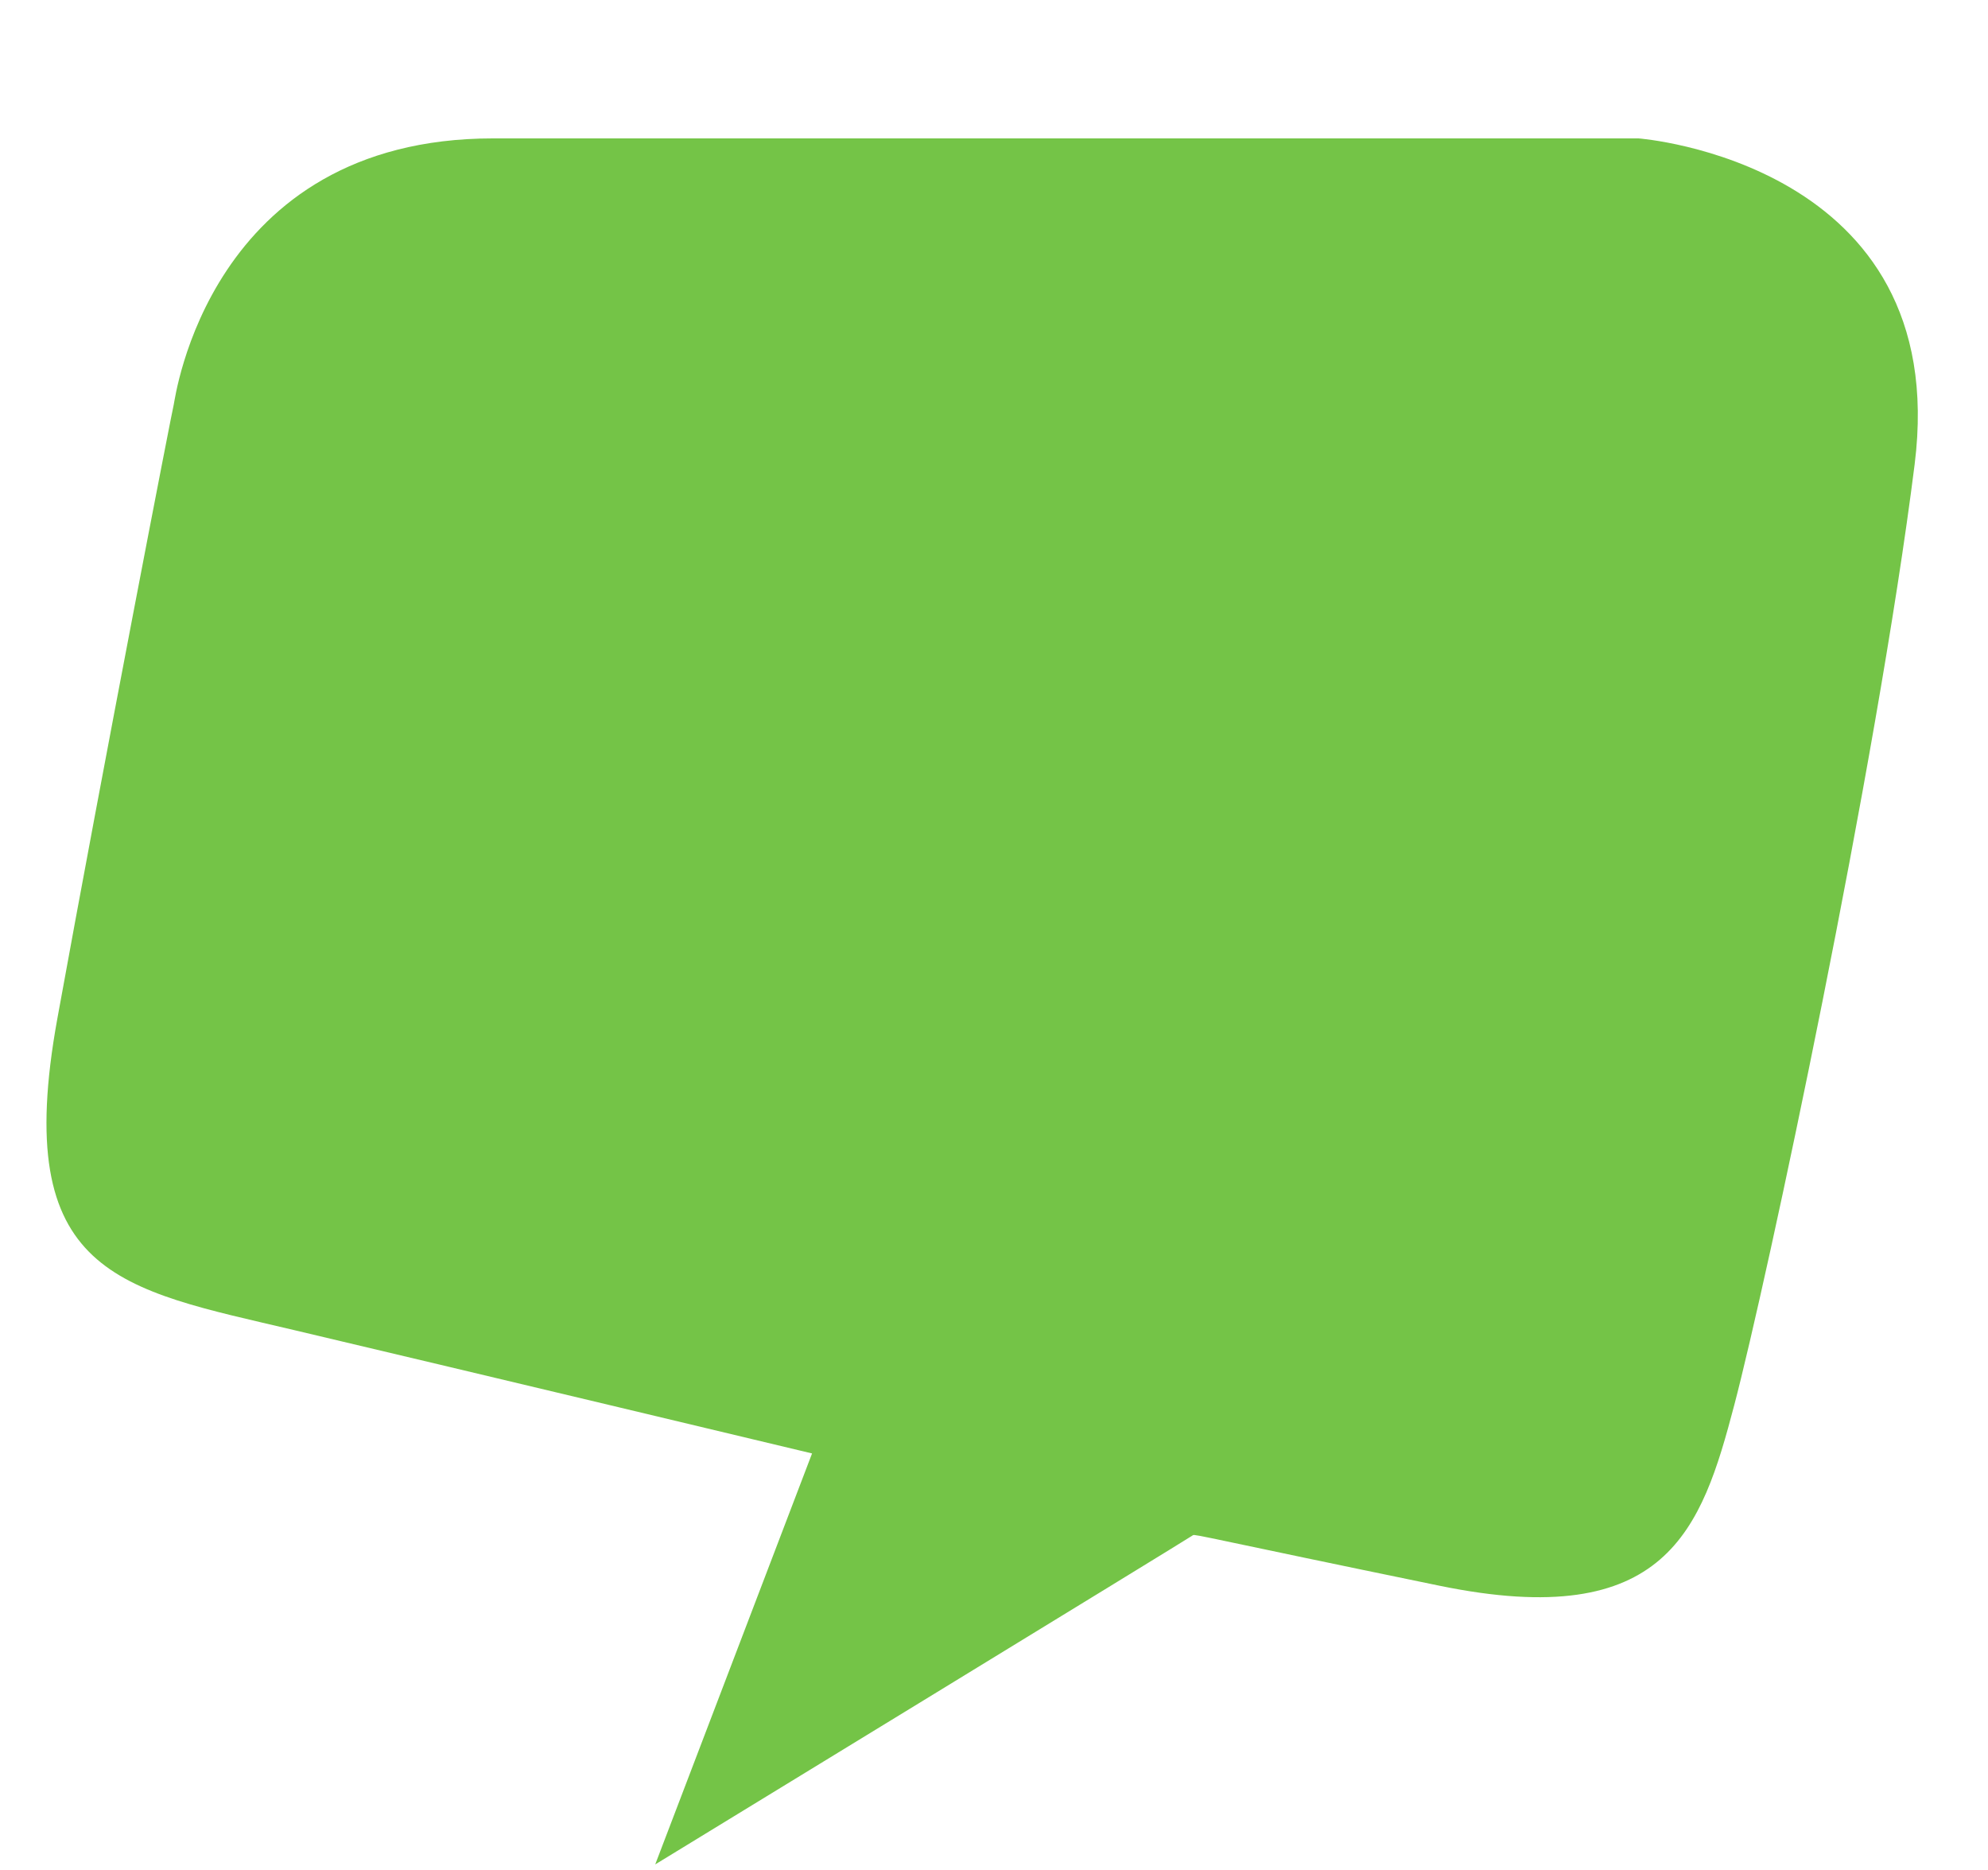 <svg xmlns="http://www.w3.org/2000/svg" viewBox="0 0 224.473 211.103"><defs><clipPath id="a"><path data-name="Path 36" d="M0-119.936h224.473v-211.1H0z" transform="translate(0 331.039)" fill="#74c447"/></clipPath></defs><g data-name="Group 6"><g data-name="Group 5" clip-path="url(#a)"><path data-name="Path 35" d="M19.628 45.617c.12-.354 3.856-29.995 36.053-29.995h129.328s35.473 2.662 31.181 36.794-16.693 92.252-20.377 106.231-7.574 25.645-33.286 20.355-27.668-5.866-27.825-5.7-60.719 37.161-60.719 37.161l17.709-46.393s-38.775-9.271-58.492-13.925-32-6.1-26.731-35.134 13.04-69.04 13.159-69.394z" fill="#74c447"/></g></g></svg>